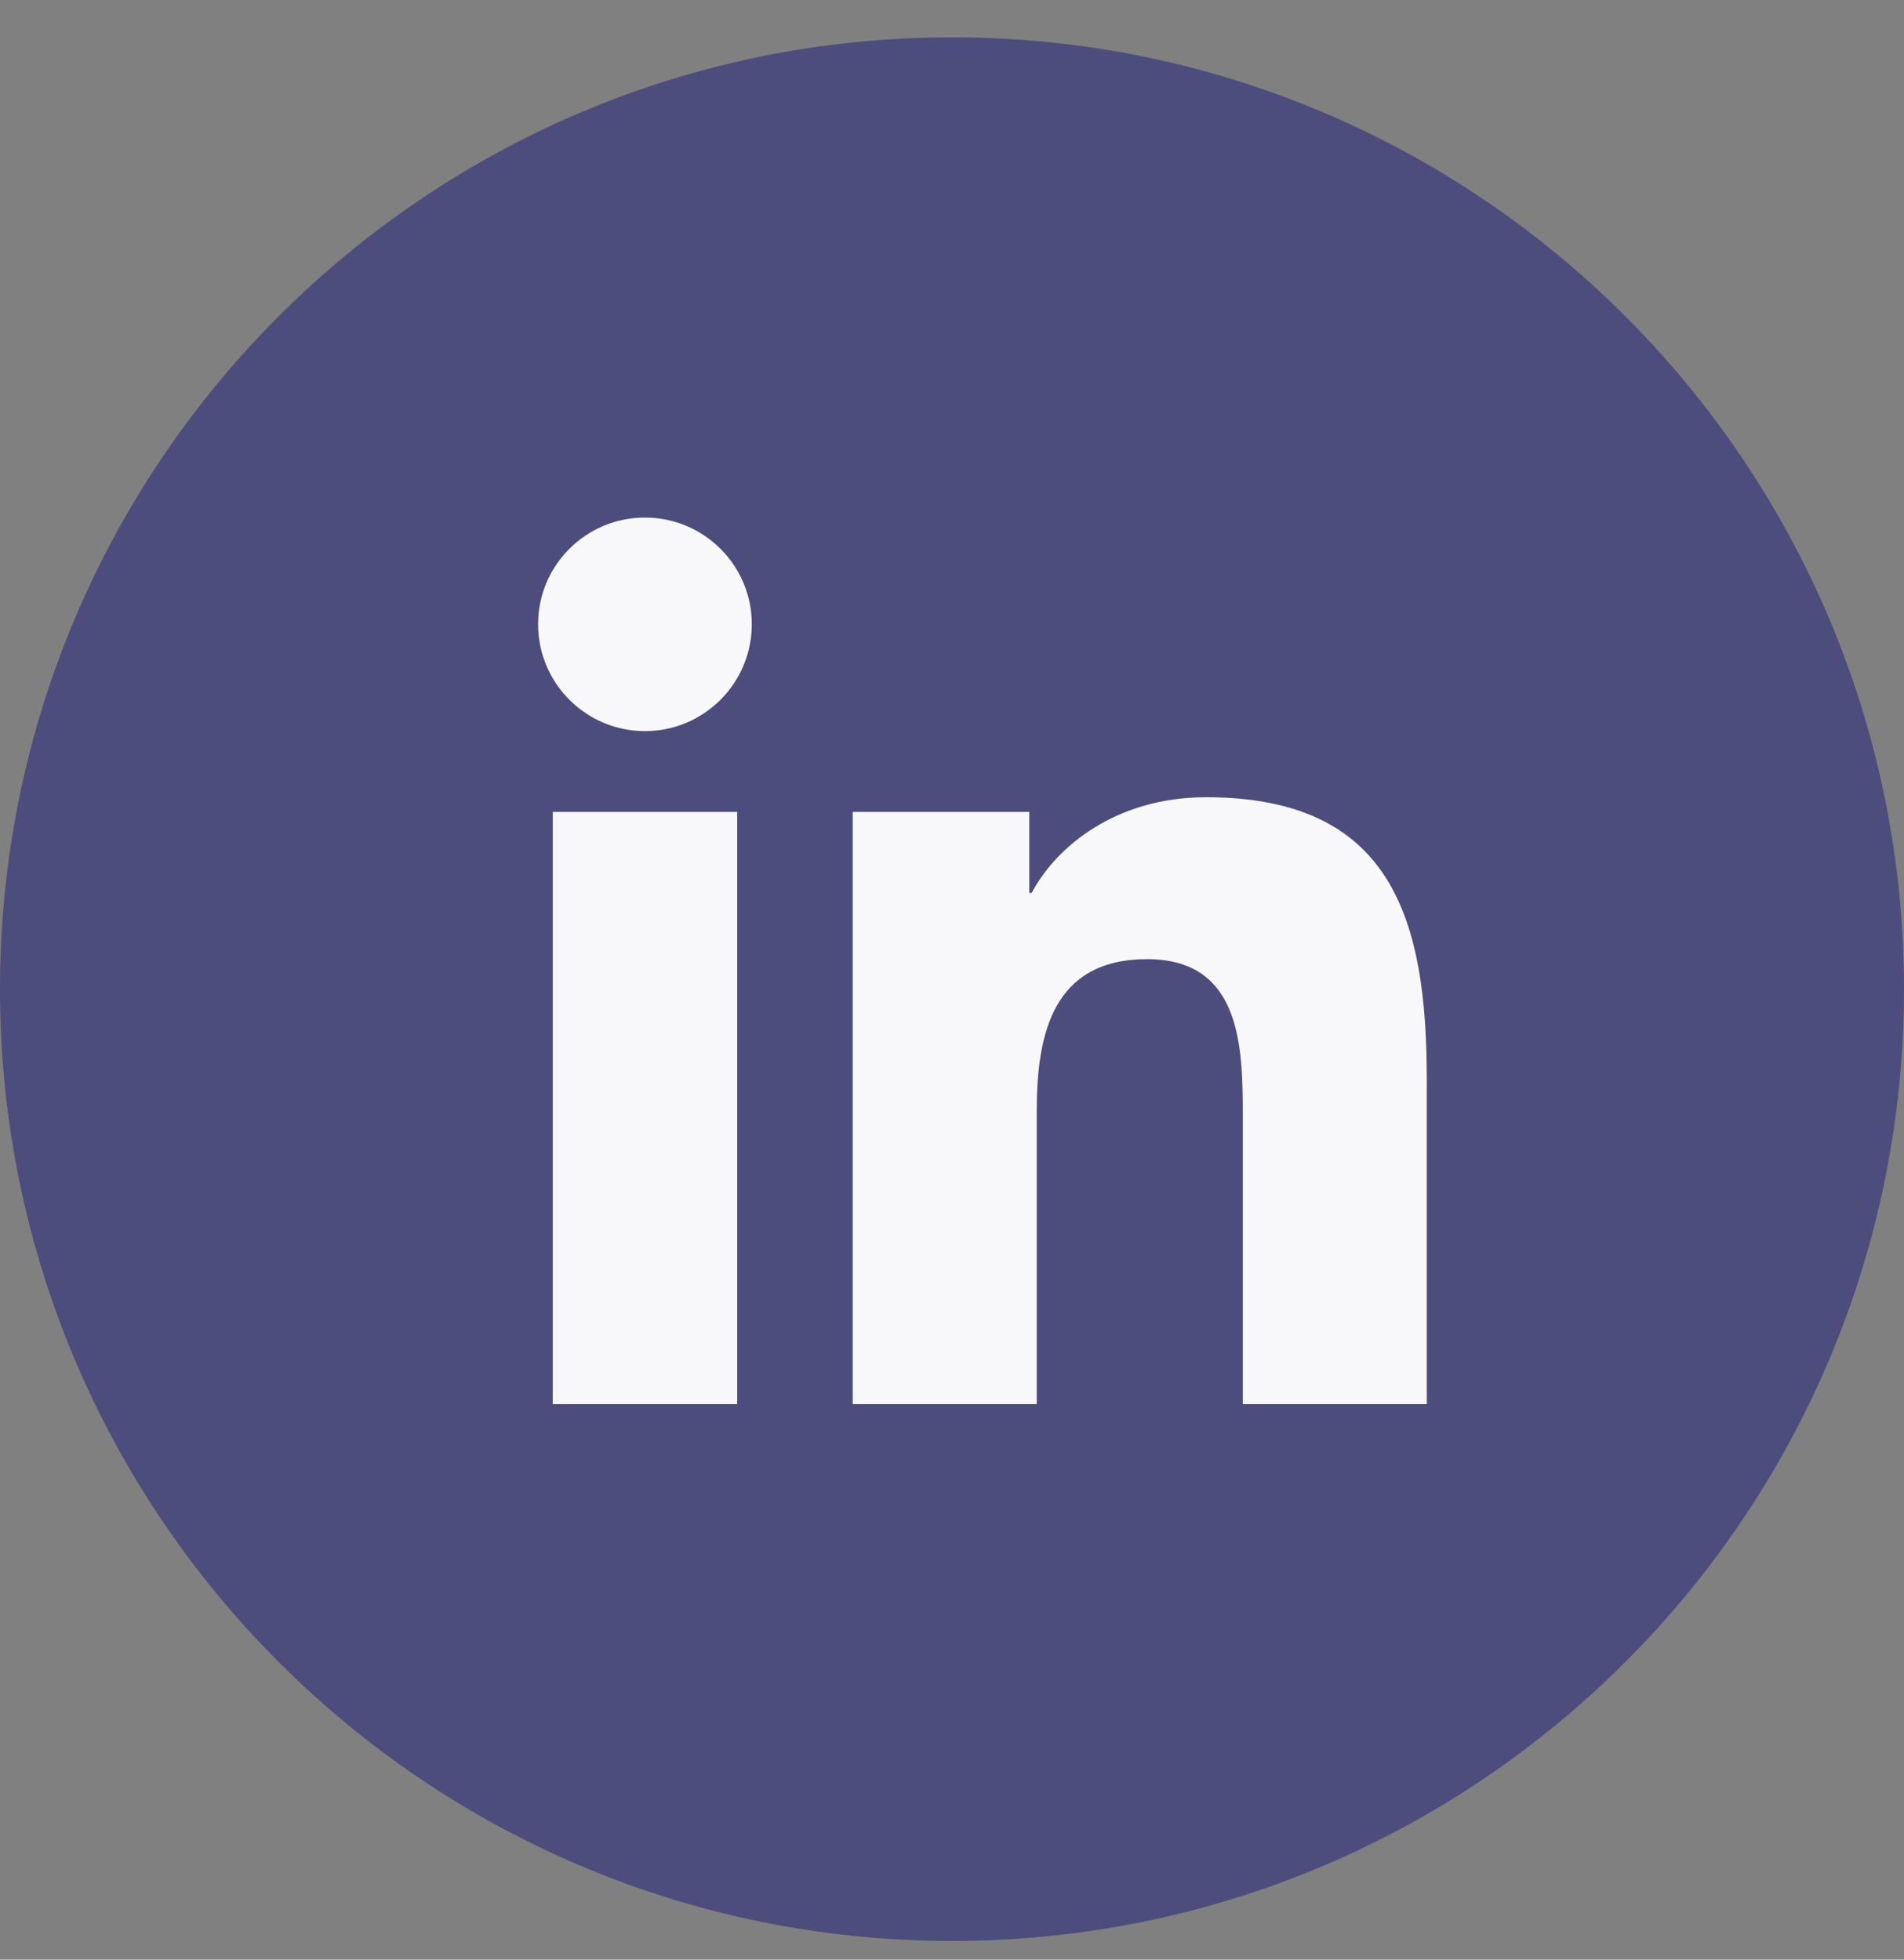 <svg width="34" height="35" viewBox="0 0 34 35" fill="none" xmlns="http://www.w3.org/2000/svg">
<rect x="0" y="0" width="34" height="35" fill="#808080" stroke="none"/>
<g clip-path="url(#clip0_362_378)">
<path d="M17 34.666C26.389 34.666 34 27.055 34 17.666C34 8.278 26.389 0.667 17 0.667C7.611 0.667 0 8.278 0 17.666C0 27.055 7.611 34.666 17 34.666Z" fill="#4C4C7D"/>
<path d="M9.871 14.501H13.164V25.078H9.871V14.501ZM11.518 9.244C12.57 9.244 13.425 10.098 13.425 11.149C13.425 12.2 12.572 13.058 11.518 13.058C10.464 13.058 9.609 12.202 9.609 11.149C9.609 10.097 10.462 9.244 11.518 9.244Z" fill="#F8F8FB"/>
<path d="M15.227 14.501H18.38V15.947H18.423C18.863 15.115 19.935 14.239 21.536 14.239C24.864 14.239 25.478 16.428 25.478 19.277V25.078H22.193V19.936C22.193 18.708 22.17 17.131 20.485 17.131C18.8 17.131 18.513 18.468 18.513 19.846V25.078H15.227V14.501Z" fill="#F8F8FB"/>
</g>
<defs>
<clipPath id="clip0_362_378">
<rect width="34" height="34" fill="white" transform="translate(0 0.667)"/>
</clipPath>
</defs>
</svg>
